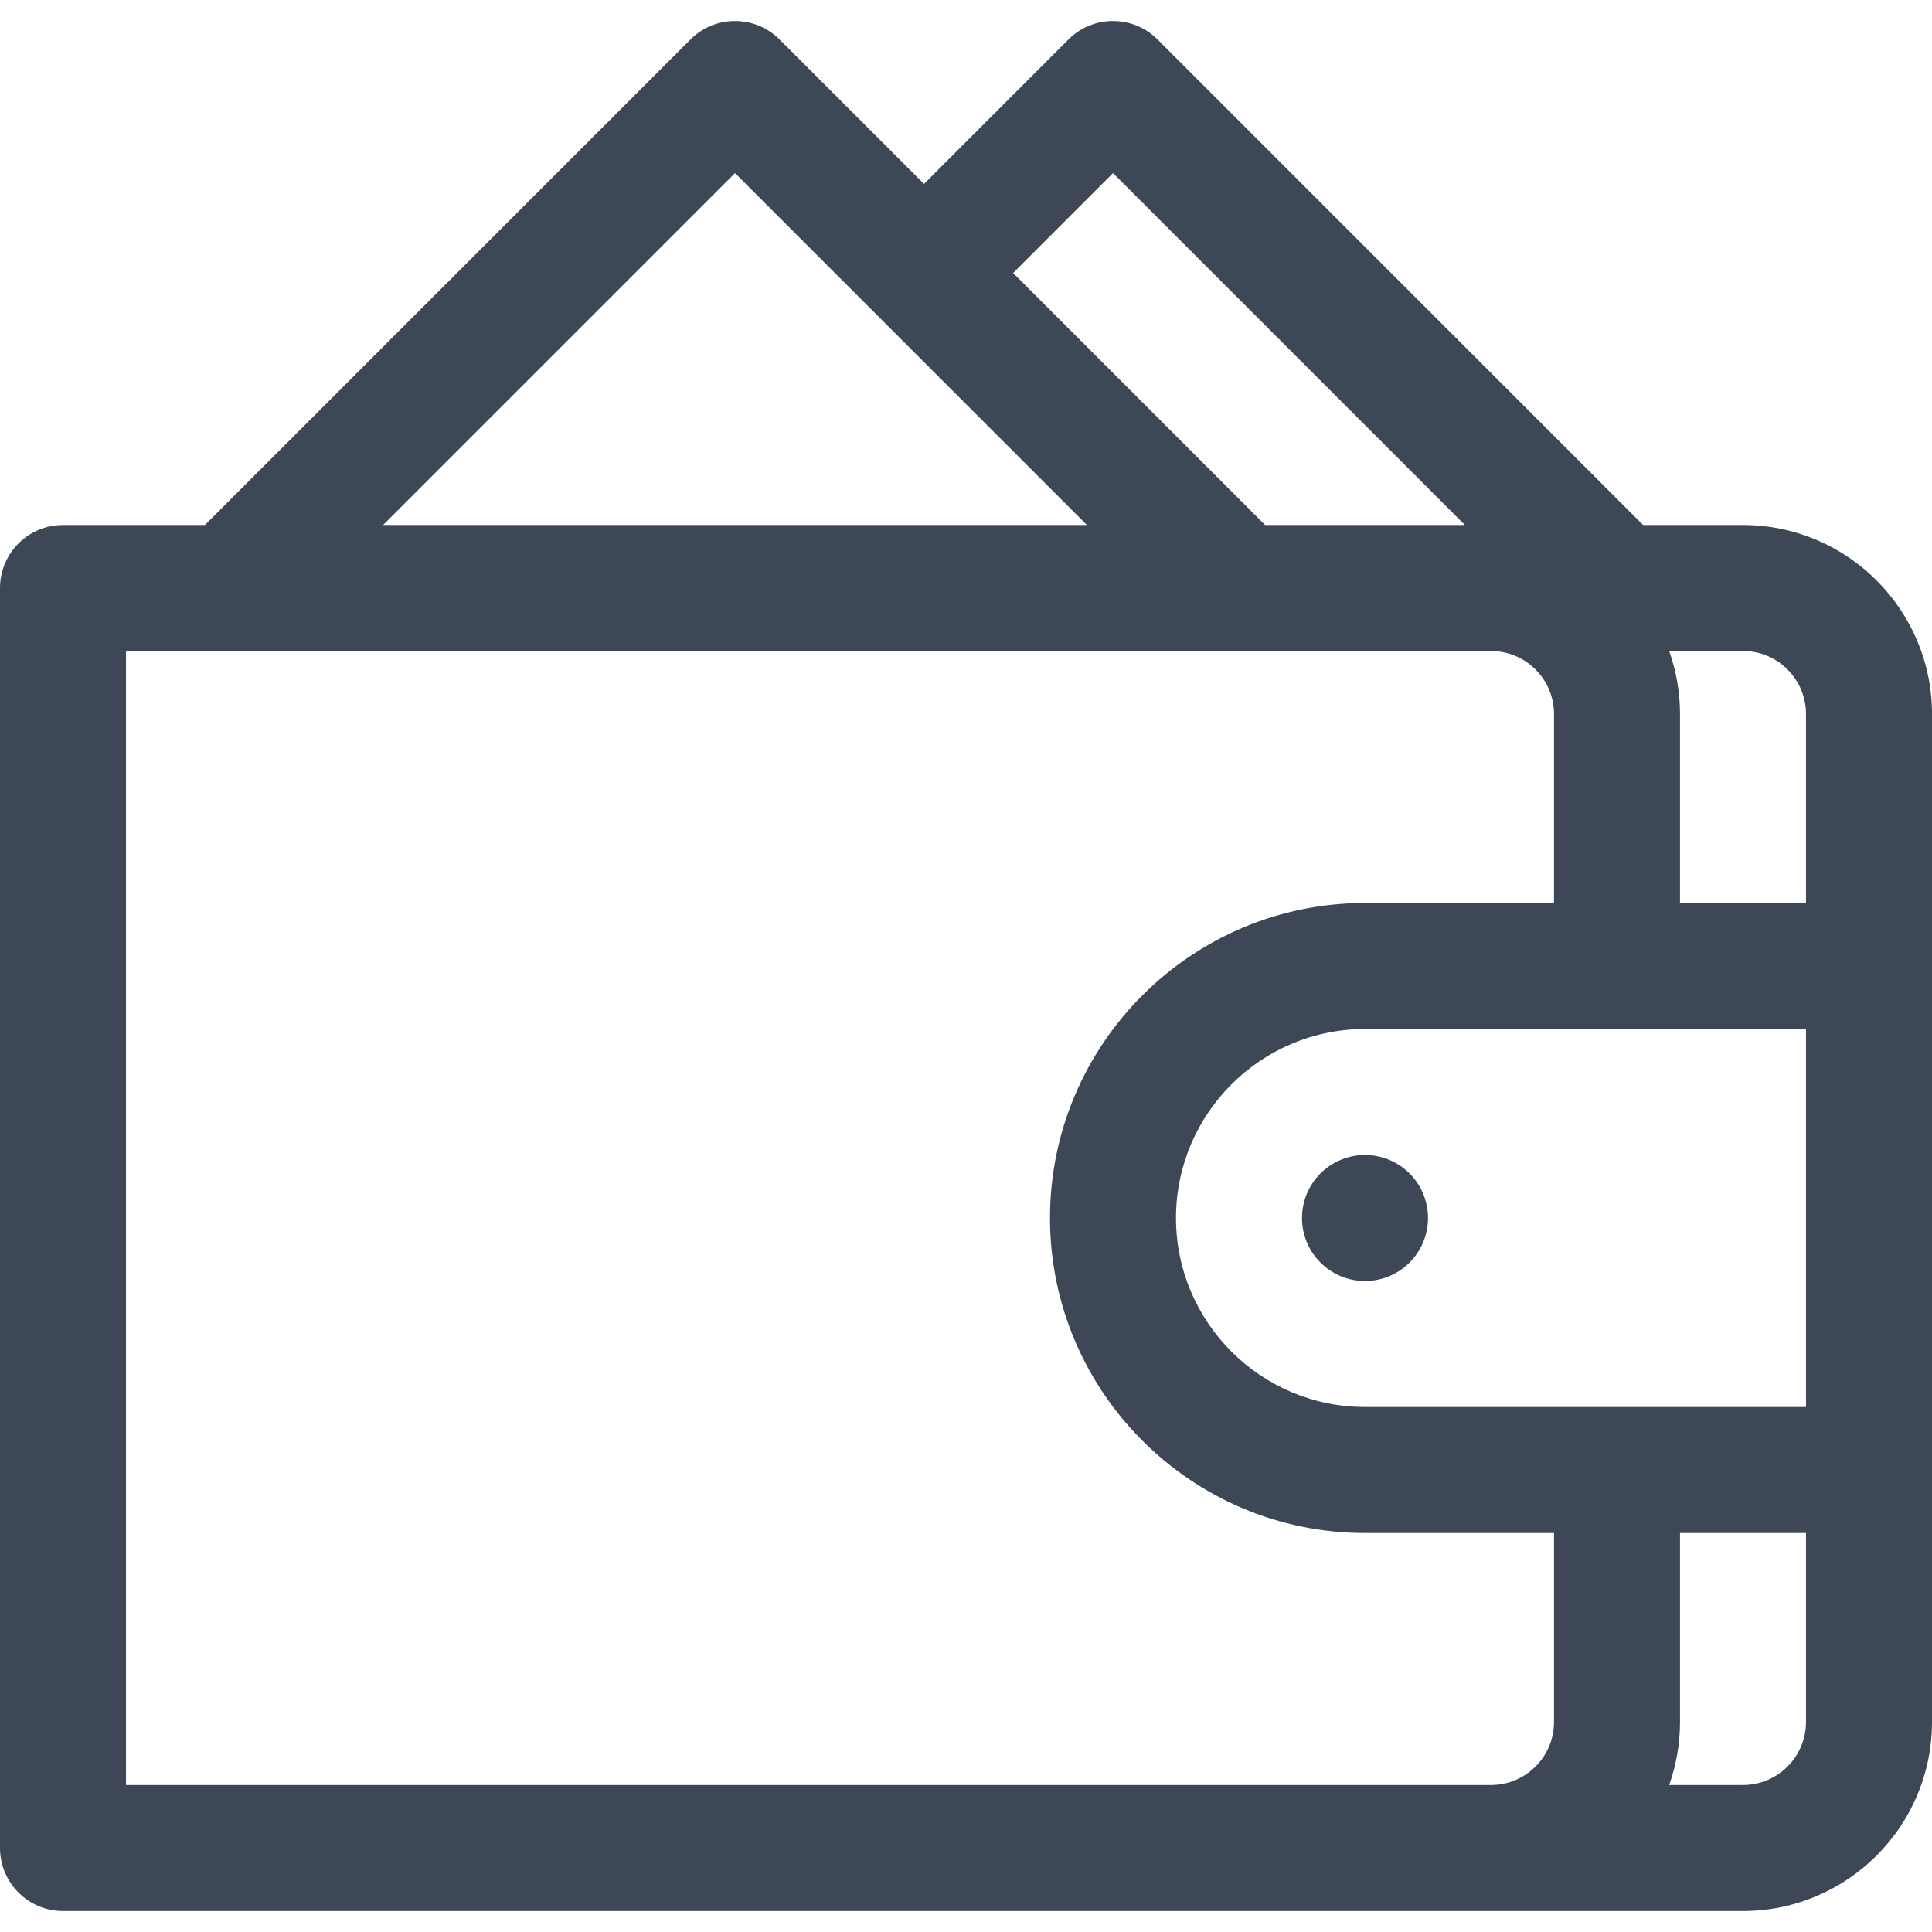 <?xml version="1.0" encoding="iso-8859-1"?>
<!-- Generator: Adobe Illustrator 19.0.0, SVG Export Plug-In . SVG Version: 6.00 Build 0)  -->
<svg version="1.1" id="Layer_1" xmlns="http://www.w3.org/2000/svg" xmlns:xlink="http://www.w3.org/1999/xlink" x="0px" y="0px"
	 viewBox="0 0 512 512" style="enable-background:new 0 0 512 512;" xml:space="preserve">
<g>
	<g>
		<path fill="#3e4756" d="M461.913,139.13h-26.476L306.761,10.455c-6.519-6.519-17.091-6.519-23.611,0L244.87,48.737l-38.282-38.282
			c-6.519-6.519-17.091-6.519-23.611,0L54.302,139.13H16.696C7.475,139.13,0,146.606,0,155.826v333.913
			c0,9.22,7.475,16.696,16.696,16.696H395.13h66.783c27.618,0,50.087-22.469,50.087-50.087v-66.783V256v-66.783
			C512,161.598,489.531,139.13,461.913,139.13z M294.957,45.872l93.259,93.259h-52.952l-66.783-66.783L294.957,45.872z
			 M194.783,45.872l38.282,38.282l54.977,54.977H101.524L194.783,45.872z M411.826,456.348c0,9.206-7.49,16.696-16.696,16.696
			H33.391V172.522h27.826h267.13h66.783c9.206,0,16.696,7.49,16.696,16.696v50.087h-50.087c-46.03,0-83.478,37.448-83.478,83.478
			s37.448,83.478,83.478,83.478h50.087V456.348z M478.609,456.348c0,9.206-7.49,16.696-16.696,16.696h-19.567
			c1.853-5.226,2.872-10.843,2.872-16.696v-50.087h33.391V456.348z M478.609,372.869h-50.087h-66.783
			c-27.618,0-50.087-22.469-50.087-50.087s22.469-50.087,50.087-50.087h66.783h50.087V372.869z M478.609,239.304h-33.391v-50.087
			c0-5.852-1.018-11.47-2.872-16.696h19.567c9.206,0,16.696,7.489,16.696,16.696V239.304z"/>
	</g>
</g>
<g>
	<g>
		<circle fill="#3e4756" cx="361.739" cy="322.783" r="16.696"/>
	</g>
</g>
<g>
</g>
<g>
</g>
<g>
</g>
<g>
</g>
<g>
</g>
<g>
</g>
<g>
</g>
<g>
</g>
<g>
</g>
<g>
</g>
<g>
</g>
<g>
</g>
<g>
</g>
<g>
</g>
<g>
</g>
</svg>
